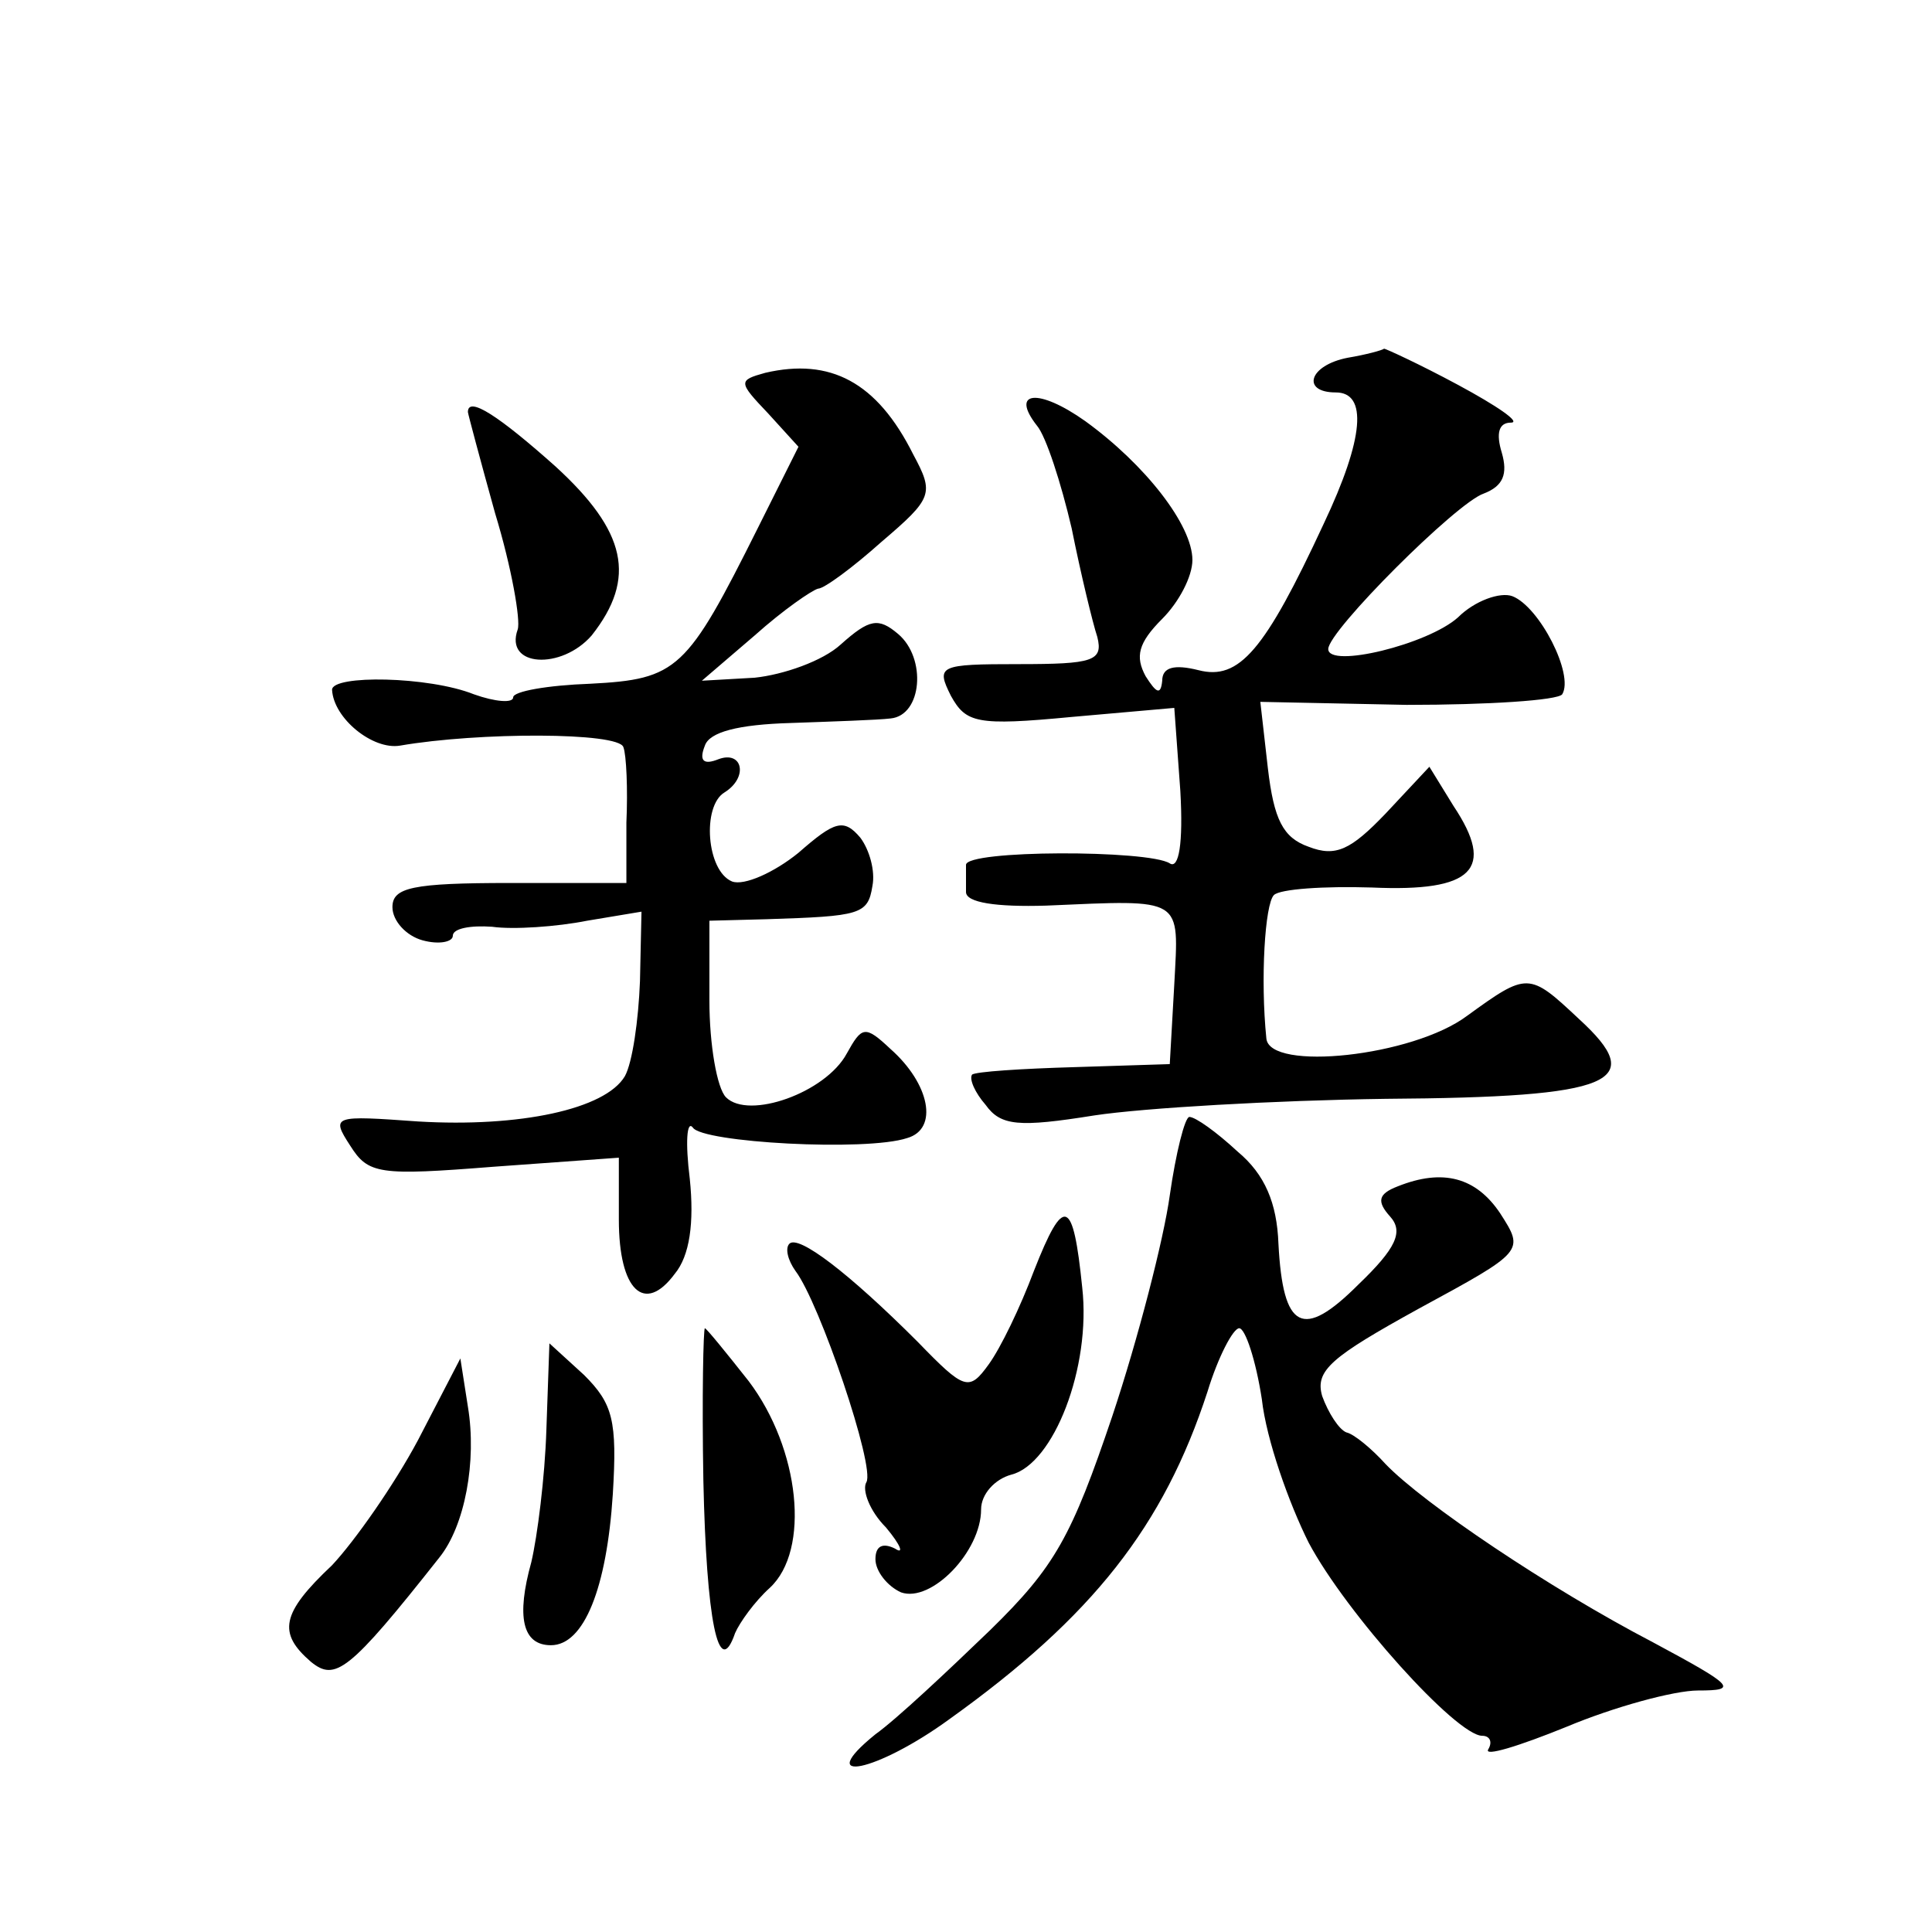 <?xml version="1.0" standalone="no"?>
<!DOCTYPE svg PUBLIC "-//W3C//DTD SVG 20010904//EN"
 "http://www.w3.org/TR/2001/REC-SVG-20010904/DTD/svg10.dtd">
<svg version="1.0" xmlns="http://www.w3.org/2000/svg"
 width="128pt" height="128pt" viewBox="0 0 128 128"
 preserveAspectRatio="xMidYMid meet">
<g transform="translate(0,128) scale(0.1,-0.1)"
fill="#0" stroke="none">
<path d="M893 1043 c-26 -5 -31 -23 -8 -23 21 0 19 -30 -8 -87 -39 -84 -56 -104
-83 -97 -16 4 -24 2 -24 -7 -1 -10 -4 -8 -11 3 -7 13 -5 22 11 38 11 11 20 28 20
39 0 23 -31 63 -71 92 -31 22 -50 20 -32 -3 6 -7 16 -38 23 -68 6 -30 14 -63 17
-72 4 -16 -3 -18 -52 -18 -53 0 -55 -1 -45 -21 10 -18 17 -20 80 -14 l68 6 4 -55
c2 -35 -1 -52 -7 -48 -14 9 -135 9 -135 -1 0 -4 0 -12 0 -18 0 -7 20 -10 53 -9
92 4 88 6 85 -52 l-3 -53 -63 -2 c-35 -1 -66 -3 -68 -5 -2 -3 2 -12 9 -20 10 -14
22 -15 72 -7 33 5 120 10 193 11 152 1 174 11 128 53 -33 31 -34 31 -74 2 -36 -27
-131 -37 -133 -15 -4 39 -1 89 5 95 4 4 33 6 65 5 67 -3 82 12 54 54 l-16 26 -29
-31 c-23 -24 -33 -29 -51 -22 -17 6 -23 18 -27 52 l-5 44 97 -2 c54 0 100 3 103
7 8 13 -15 58 -33 65 -8 3 -25 -3 -36 -14 -20 -18 -86 -34 -86 -21 0 12 85 97 103
103 13 5 16 13 12 27 -4 13 -2 20 6 20 7 0 -9 11 -35 25 -26 14 -48 24 -49 24 -1
-1 -12 -4 -24 -6z M507 1033 c-18 -5 -18 -6 2 -27 l20 -22 -27 -54 c-47 -94 -53
-100 -111 -103 -28 -1 -51 -5 -51 -9 0 -4 -12 -3 -26 2 -30 12 -94 13 -94 3 1 -19
27 -40 45 -37 52 9 145 9 148 -1 2 -5 3 -28 2 -50 l0 -40 -77 0 c-65 0 -78 -3 -78
-16 0 -9 9 -19 20 -22 11 -3 20 -1 20 3 0 5 12 7 26 6 14 -2 43 0 63 4 l36 6 -1
-46 c-1 -26 -5 -54 -10 -63 -13 -22 -70 -34 -137 -30 -56 4 -58 4 -45 -16 12 -19
19 -20 95 -14 l83 6 0 -41 c0 -47 17 -63 37 -36 10 12 13 34 10 63 -3 24 -2 39
2 34 6 -10 115 -16 142 -7 21 6 15 36 -11 59 -17 16 -19 15 -29 -3 -14 -26 -65
-44 -80 -29 -6 6 -11 35 -11 64 l0 53 38 1 c62 2 67 3 70 22 2 10 -2 24 -8 32 -11
13 -17 11 -41 -10 -16 -13 -36 -22 -44 -19 -17 7 -20 50 -5 59 16 10 12 28 -4 22
-10 -4 -13 -1 -9 9 3 9 22 14 57 15 28 1 58 2 66 3 21 2 24 40 5 56 -13 11 -19
10 -38 -7 -12 -11 -38 -20 -57 -22 l-35 -2 35 30 c19 17 38 30 42 31 4 0 23 14
42 31 34 29 35 32 21 58 -24 48 -55 64 -98 54z M310 1007 c0 -1 8 -31 18 -67 11
-36 17 -71 15 -77 -9 -25 29 -27 49 -4 30 38 23 69 -24 112 -37 33 -58 47 -58 36z
M775 488 c-4 -29 -21 -95 -38 -146 -27 -80 -38 -100 -81 -142 -28 -27 -62 -59 -76
-69 -42 -34 1 -25 49 10 95 68 142 128 171 217 7 23 17 42 21 42 4 0 11 -21 15
-47 3 -27 18 -69 31 -95 25 -47 98 -128 115 -128 5 0 7 -4 4 -9 -3 -5 20 2 52 15
31 13 71 24 87 24 27 0 24 3 -30 32 -69 36 -152 92 -177 118 -9 10 -21 20 -26 21
-5 2 -12 13 -16 24 -5 17 6 26 64 58 70 38 70 38 54 63 -16 24 -38 30 -68 18 -13
-5 -14 -10 -5 -20 9 -10 4 -21 -21 -45 -37 -37 -50 -30 -53 27 -1 27 -9 46 -27
61 -14 13 -28 23 -32 23 -3 0 -9 -24 -13 -52z M685 438 c-9 -24 -22 -51 -30 -62
-13 -18 -16 -17 -47 15 -46 46 -79 71 -85 65 -3 -3 -1 -11 4 -18 16 -21 53 -130
47 -140 -3 -5 2 -19 13 -30 10 -12 12 -18 6 -14 -8 4 -13 2 -13 -7 0 -8 8 -18 17
-22 20 -7 53 27 53 55 0 10 9 20 20 23 28 7 53 71 47 124 -6 59 -12 62 -32 11z
M466 299 c2 -92 10 -133 21 -101 3 7 13 21 23 30 27 25 20 92 -14 137 -15 19 -28
35 -29 35 -1 0 -2 -45 -1 -101z M362 333 c-1 -32 -6 -71 -10 -88 -10 -36 -6 -55
13 -55 22 0 37 38 41 100 3 49 0 60 -19 79 l-23 21 -2 -57z M277 326 c-16 -30 -42
-67 -57 -83 -34 -32 -36 -45 -14 -64 16 -13 25 -7 85 69 17 21 25 64 19 100 l-5
32 -28 -54z"/>
</g>
</svg>

